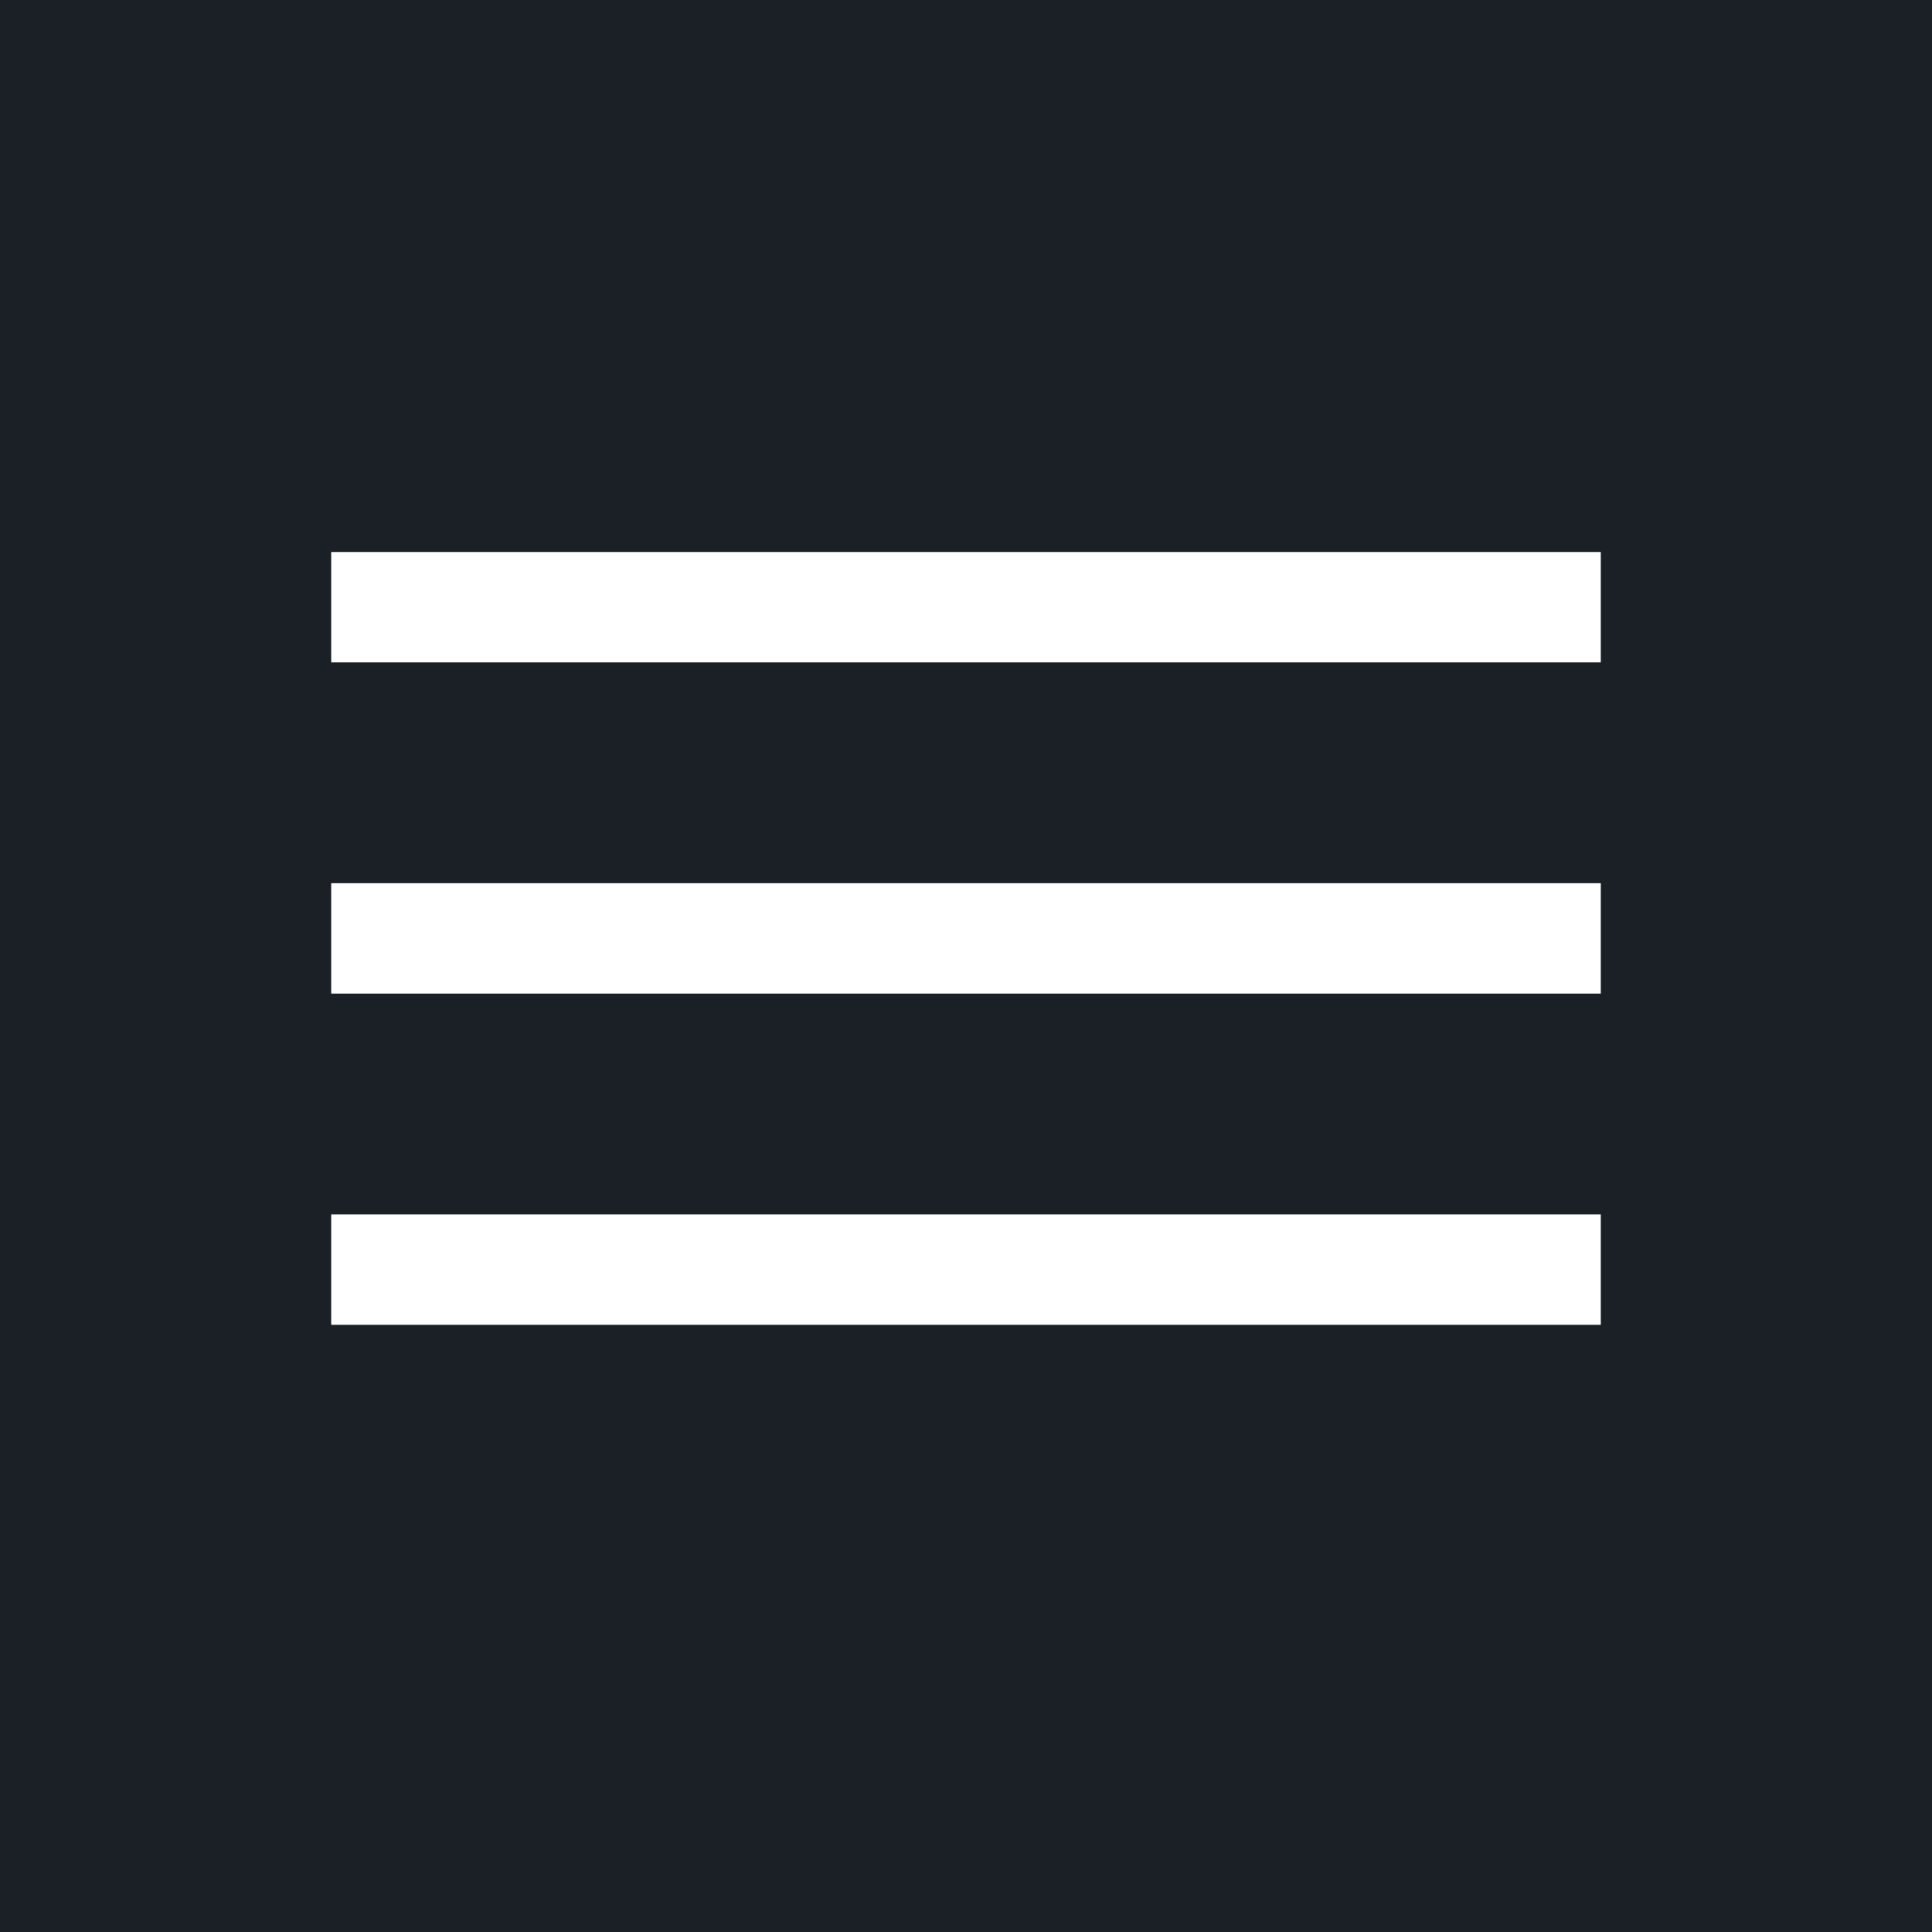 <?xml version="1.0" encoding="UTF-8"?> <svg xmlns="http://www.w3.org/2000/svg" width="35" height="35" viewBox="0 0 35 35" fill="none"> <rect width="35" height="35" fill="#1A2026"></rect> <rect x="6" y="10" width="23" height="2" fill="white"></rect> <rect x="6" y="16" width="23" height="2" fill="white"></rect> <rect x="6" y="22" width="23" height="2" fill="white"></rect> </svg> 